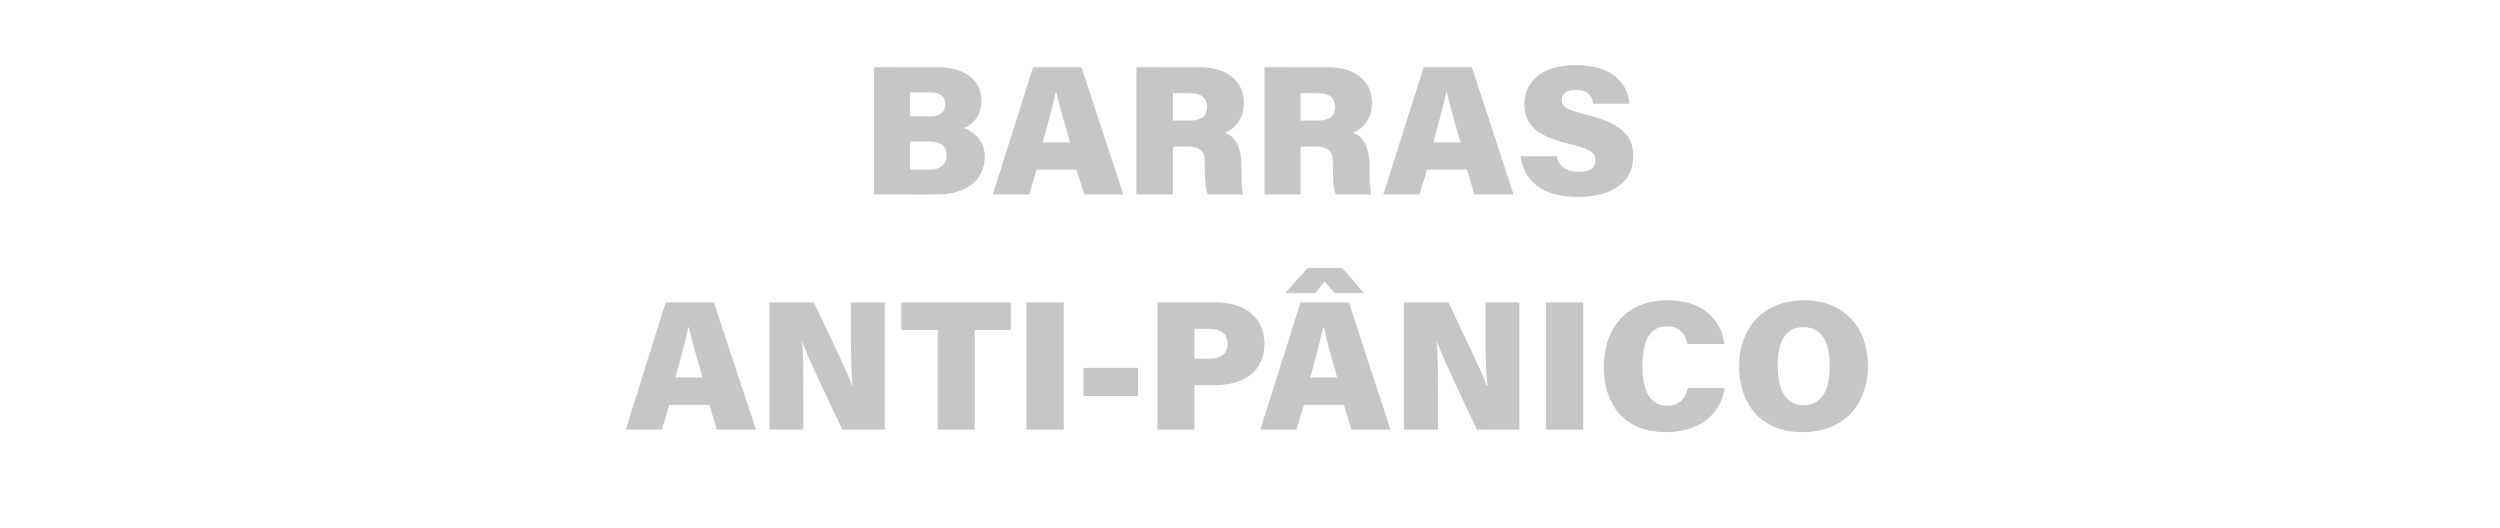 <?xml version="1.0" standalone="no"?><!DOCTYPE svg PUBLIC "-//W3C//DTD SVG 1.1//EN" "http://www.w3.org/Graphics/SVG/1.1/DTD/svg11.dtd"><svg xmlns="http://www.w3.org/2000/svg" version="1.1" width="595.3px" height="125.7px" viewBox="0 -14 595.3 125.7" style="top:-14px"><desc>BARRAS ANTI-PÂNICO</desc><defs/><g id="Polygon10709"><path d="m159.4 82.4l-1.8 5.9H149l9.5-30.3H170l10 30.3h-9.3l-1.8-5.9h-9.5zm7.9-6.5c-1.4-4.8-2.6-9-3.3-12h-.1c-.7 3.3-1.8 7.6-3.1 12h6.5zm15.9 12.4V58s10.59.04 10.6 0c3.2 6.9 7.8 16.1 9.1 19.8h.1c-.3-3.1-.4-8.5-.4-13.3V58h8.1v30.3s-10.13.04-10.1 0c-2.6-5.4-8.1-16.8-9.5-20.8h-.1c.3 2.8.3 8.7.3 14c-.02.03 0 6.8 0 6.8h-8.1zm40.1-23.7h-8.7V58h26.1v6.6h-8.6v23.7h-8.8V64.6zm30-6.6v30.3h-8.9V58h8.9zM271 73.6v6.7h-13v-6.7h13zm4.6-15.6s14.09.04 14.1 0c6.8 0 11.4 3.8 11.4 9.8c0 6.8-5.2 9.9-11.6 9.9h-5.1v10.6h-8.8V58zm8.8 13.4s3.63.05 3.6 0c2.5 0 4.3-1 4.3-3.5c0-2.6-1.8-3.6-4.2-3.6c-.04-.03-3.7 0-3.7 0v7.1zm26.1 11l-1.8 5.9h-8.6l9.6-30.3h11.5l9.9 30.3h-9.3l-1.8-5.9h-9.5zm7.9-6.5c-1.4-4.8-2.5-9-3.2-12h-.1c-.7 3.3-1.9 7.6-3.1 12h6.4zm1.2-26.1l5.2 6h-7l-2.4-2.8l-2.2 2.8H306l5.4-6h8.2zm14.7 38.5V58s10.63.04 10.6 0c3.2 6.9 7.8 16.1 9.1 19.8h.2c-.4-3.1-.5-8.5-.5-13.3c.04-.02 0-6.5 0-6.5h8.1v30.3s-10.09.04-10.1 0c-2.6-5.4-8-16.8-9.5-20.8h-.1c.3 2.8.3 8.7.3 14c.02.03 0 6.8 0 6.8h-8.1zM377 58v30.3h-8.9V58h8.9zm33.7 20.4s.01-.03 0 0c-1.1 6.3-5.8 10.5-14.1 10.5c-9.9 0-14.7-6.7-14.7-15.5c0-8.6 4.8-15.9 15.2-15.9c8.9 0 12.9 5.2 13.5 10.4c.02 0 0 0 0 0h-8.8c-.4-2.2-1.7-4.2-4.9-4.2c-4.4 0-5.8 4.1-5.8 9.4c0 4.8 1.2 9.5 5.9 9.5c3.5 0 4.5-2.5 4.9-4.2c-.05-.03 0 0 0 0h8.8zm34.1-5.2c0 8.5-5.2 15.7-15.6 15.7c-10.2 0-15.1-7.1-15.1-15.7c0-8.7 5.4-15.7 15.6-15.7c9.5 0 15.1 6.6 15.1 15.7zm-21.5-.1c0 5.5 1.8 9.4 6.2 9.4c4.6 0 6.2-4.1 6.2-9.3c0-5.5-1.7-9.3-6.3-9.3c-4.3 0-6.1 3.5-6.1 9.2z" stroke="none" fill="#c6c6c6"/></g><g id="Polygon10708"><path d="m208.1 2s15.04.04 15 0c7.4 0 10.6 3.7 10.6 7.9c0 3.3-1.7 5.6-4.2 6.6c2.3.8 5 2.9 5 6.8c0 5-3.7 9-11.3 9c.04.04-15.1 0-15.1 0V2zm13.5 11.7c2.5 0 3.5-1.2 3.5-2.9c0-1.9-1.4-2.8-3.5-2.8c-.03.02-4.9 0-4.9 0v5.7s4.94.02 4.9 0zm-4.9 12.7s4.52-.03 4.5 0c2.9 0 4.2-1.3 4.2-3.5c0-1.9-1.2-3.2-4-3.2h-4.7v6.7zm30.1 0l-1.7 5.9h-8.7L246 2h11.5l10 30.3h-9.3l-1.9-5.9h-9.5zm8-6.5c-1.4-4.8-2.6-9-3.3-12h-.1c-.7 3.3-1.9 7.6-3.1 12h6.5zm24.5 1v11.4h-8.7V2s15.05.04 15 0c7.2 0 10.6 3.9 10.6 8.4c0 4.2-2.4 6.4-4.5 7.2c1.9.7 3.9 2.7 3.9 7.8v1.3c0 1.9.1 4.3.4 5.6h-8.4c-.5-1.3-.7-3.5-.7-6.6v-.8c0-2.6-.6-4-4.5-4h-3.1zm0-6.2h4.1c2.9 0 4-1.2 4-3.3c0-2-1.3-3.2-4-3.2c0 .02-4.1 0-4.1 0v6.5zm30.4 6.2v11.4h-8.6V2s15.04.04 15 0c7.2 0 10.6 3.9 10.6 8.4c0 4.2-2.4 6.4-4.5 7.2c1.9.7 3.9 2.7 3.9 7.8v1.3c0 1.9.1 4.3.4 5.6h-8.4c-.6-1.3-.7-3.5-.7-6.6v-.8c0-2.6-.6-4-4.5-4h-3.2zm0-6.2h4.2c2.9 0 4-1.2 4-3.3c0-2-1.3-3.2-4-3.2c-.01.02-4.2 0-4.2 0v6.5zm30.1 11.7l-1.8 5.9h-8.6L339 2h11.5l9.9 30.3h-9.3l-1.8-5.9h-9.5zm8-6.5c-1.5-4.8-2.6-9-3.3-12h-.1c-.7 3.3-1.9 7.6-3.1 12h6.5zm22.9 3.3s.04-.04 0 0c.5 2.6 2.4 3.7 5.3 3.7c2.6 0 3.9-.9 3.9-2.7c0-2-1.4-2.7-6.1-3.9c-9-2.1-10.8-5.4-10.8-9.5c0-5.1 3.8-9.3 12.2-9.3c8.8 0 12.4 4.4 12.8 9.2c-.02 0 0 0 0 0h-8.6c-.2-1.6-1.1-3.3-4.2-3.3c-2 0-3.3.8-3.3 2.4c0 1.7 1.1 2.3 5.8 3.5c9.3 2.3 11.2 5.6 11.2 10c0 5.6-4.4 9.6-13.3 9.6c-8.4 0-12.8-3.9-13.5-9.7c0-.04 0 0 0 0h8.6z" stroke="none" fill="#c6c6c6"/></g></svg>